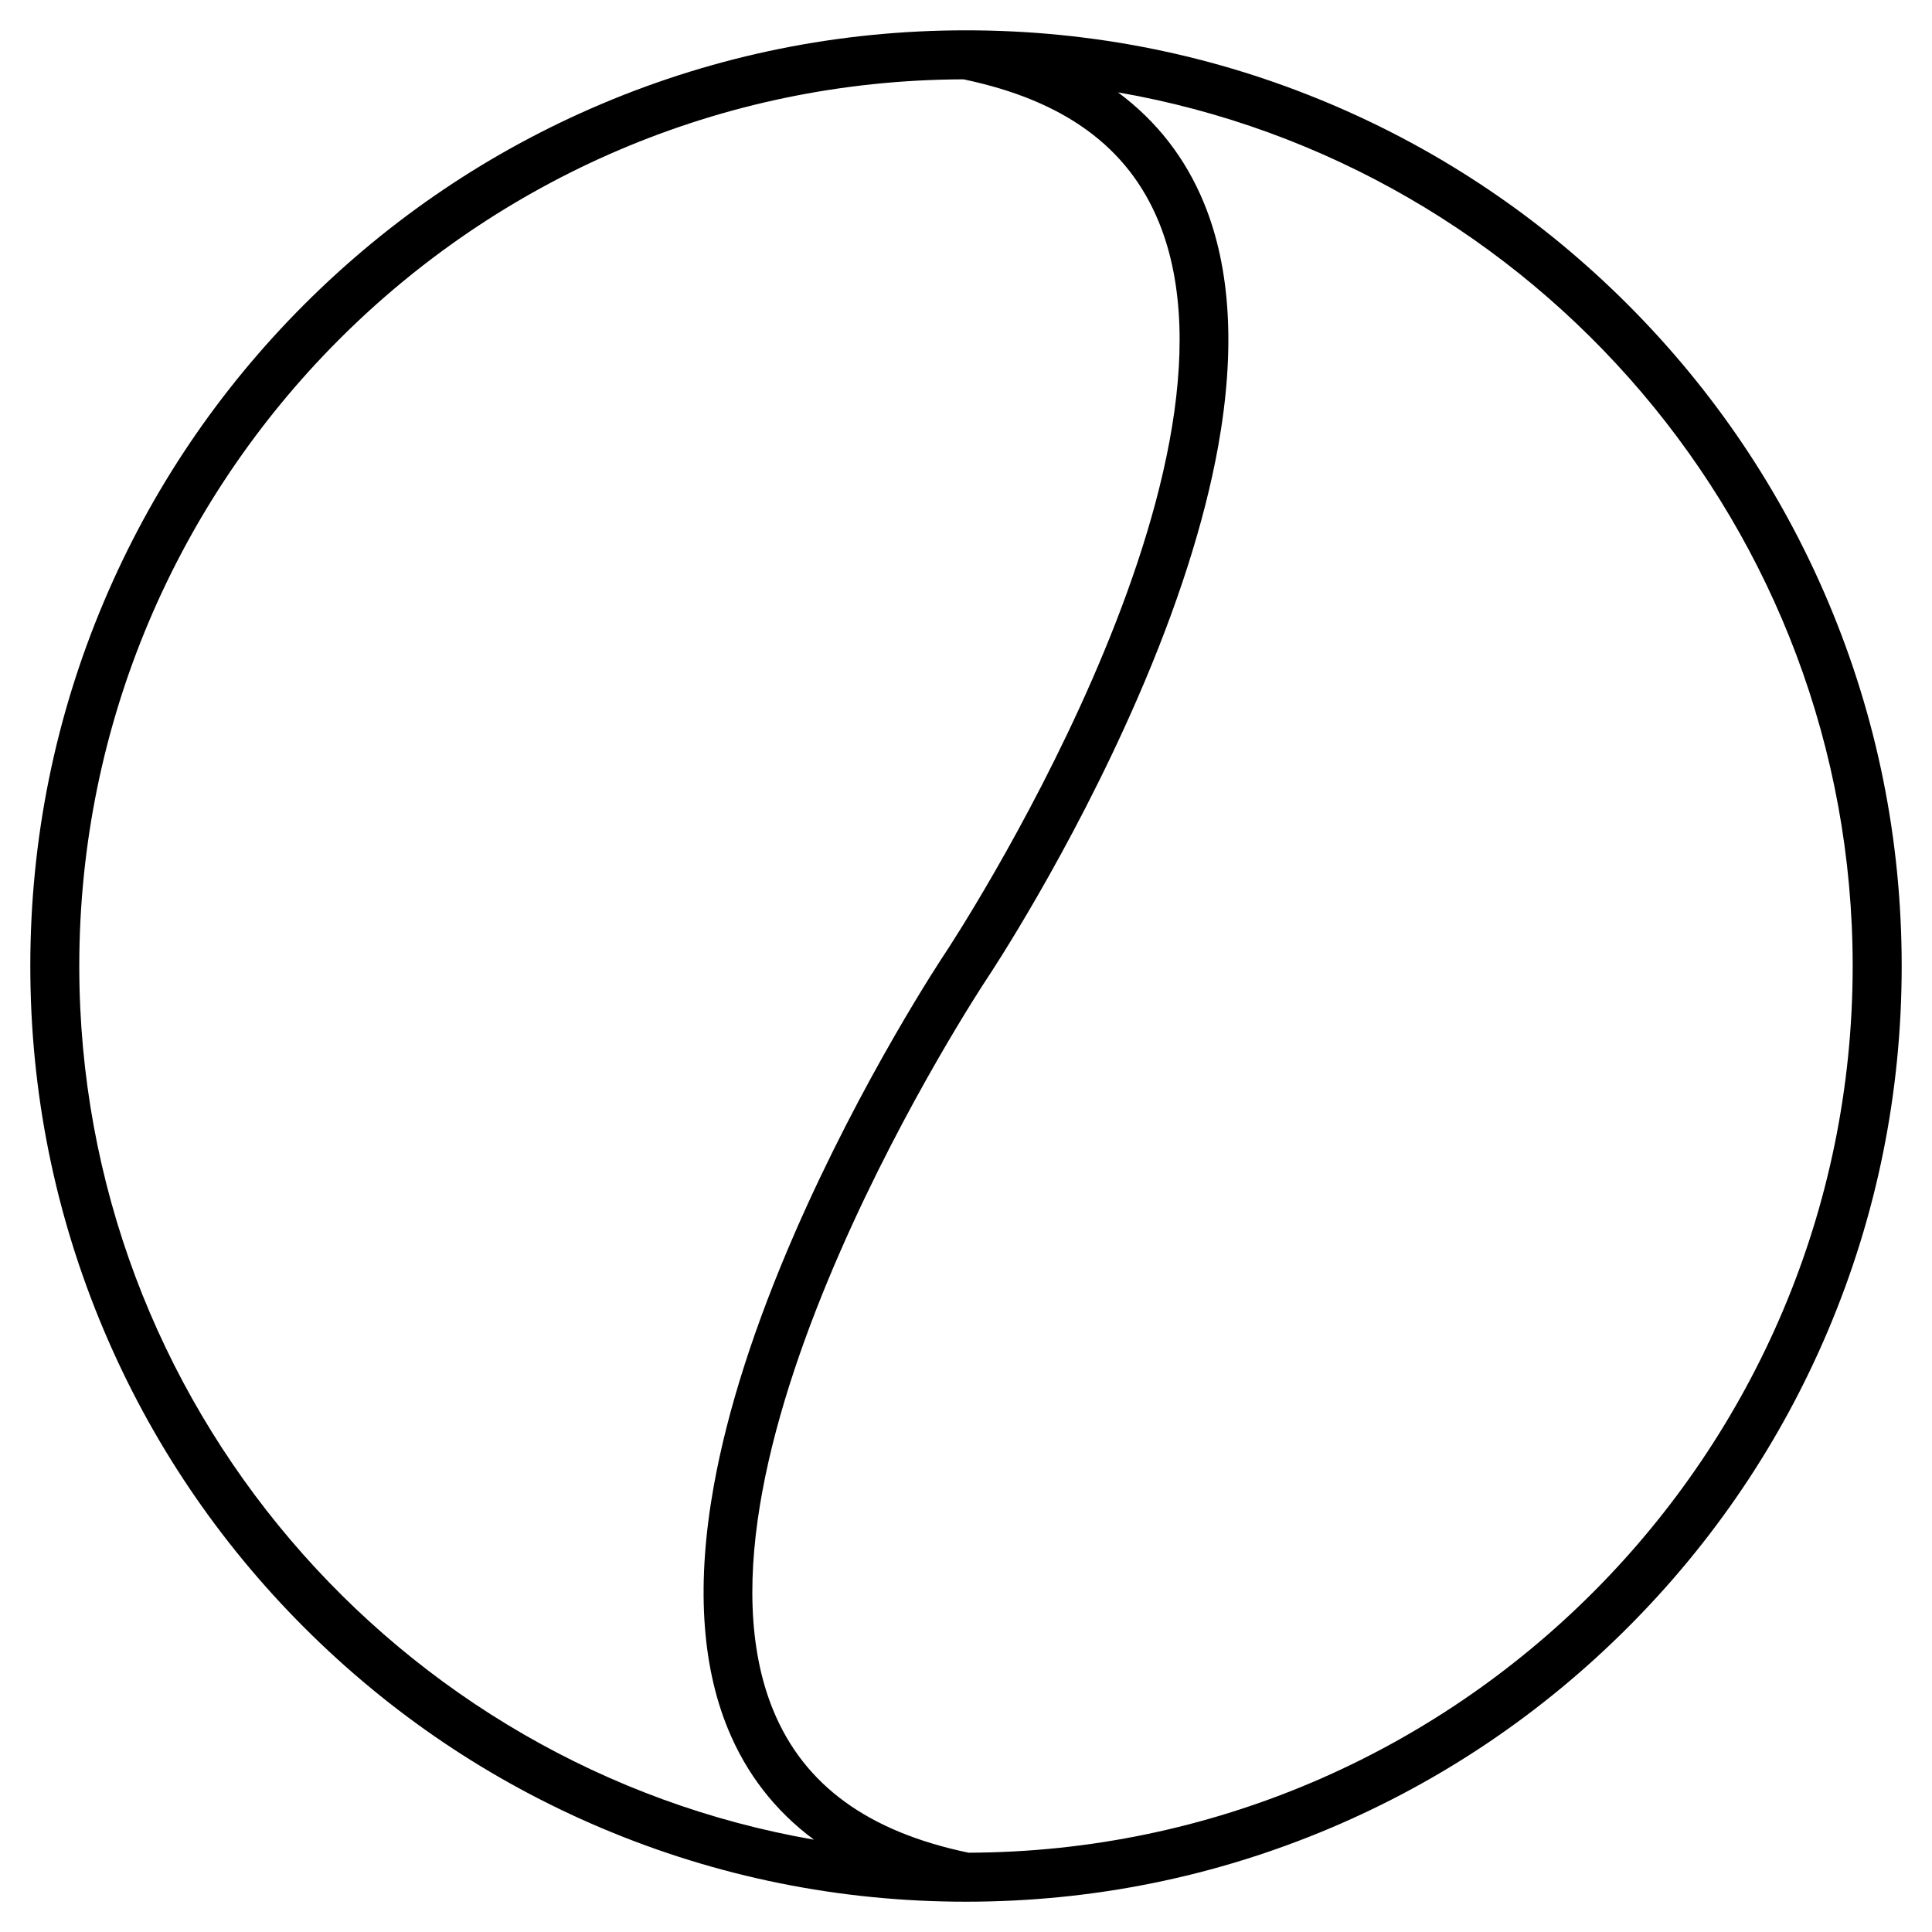 <?xml version="1.0" encoding="UTF-8"?>
<!-- Uploaded to: ICON Repo, www.svgrepo.com, Generator: ICON Repo Mixer Tools -->
<svg fill="#000000" width="800px" height="800px" version="1.1" viewBox="144 144 512 512" xmlns="http://www.w3.org/2000/svg">
 <path d="m628.48 303.48c-12.492-29.527-30.375-56.043-53.145-78.816-22.77-22.77-49.285-40.648-78.816-53.145-30.578-12.93-63.051-19.484-96.52-19.484-33.477 0-65.953 6.559-96.523 19.488-29.527 12.492-56.043 30.371-78.82 53.141-22.77 22.77-40.648 49.285-53.137 78.816-12.93 30.574-19.488 63.051-19.488 96.523s6.559 65.949 19.488 96.523c12.488 29.527 30.367 56.043 53.137 78.816 22.773 22.77 49.289 40.648 78.82 53.141 30.574 12.93 63.051 19.488 96.523 19.488 33.469 0 65.941-6.559 96.523-19.488 29.527-12.492 56.039-30.371 78.812-53.141 22.77-22.77 40.652-49.285 53.145-78.816 12.93-30.578 19.488-63.055 19.488-96.523 0-33.473-6.559-65.949-19.488-96.523zm-463.47 96.523c0-129.35 105.05-234.62 234.32-234.98 26.637 5.562 43.562 17.895 51.719 37.688 27.461 66.645-55.609 192.43-56.449 193.7-0.895 1.336-22.066 33.227-39.992 74.391-10.598 24.328-17.801 46.801-21.414 66.793-4.633 25.617-3.371 47.363 3.75 64.648 4.902 11.906 12.516 21.691 22.766 29.293-110.45-19.16-194.7-115.69-194.7-231.52zm235.65 234.98c-26.641-5.562-43.559-17.895-51.719-37.688-27.461-66.645 55.613-192.43 56.449-193.69 0.895-1.34 22.07-33.23 39.996-74.395 10.594-24.328 17.793-46.801 21.414-66.789 4.629-25.621 3.367-47.367-3.75-64.652-4.902-11.906-12.523-21.691-22.77-29.293 110.45 19.164 194.7 115.69 194.7 231.53 0 129.35-105.05 234.62-234.32 234.98z"/>
</svg>